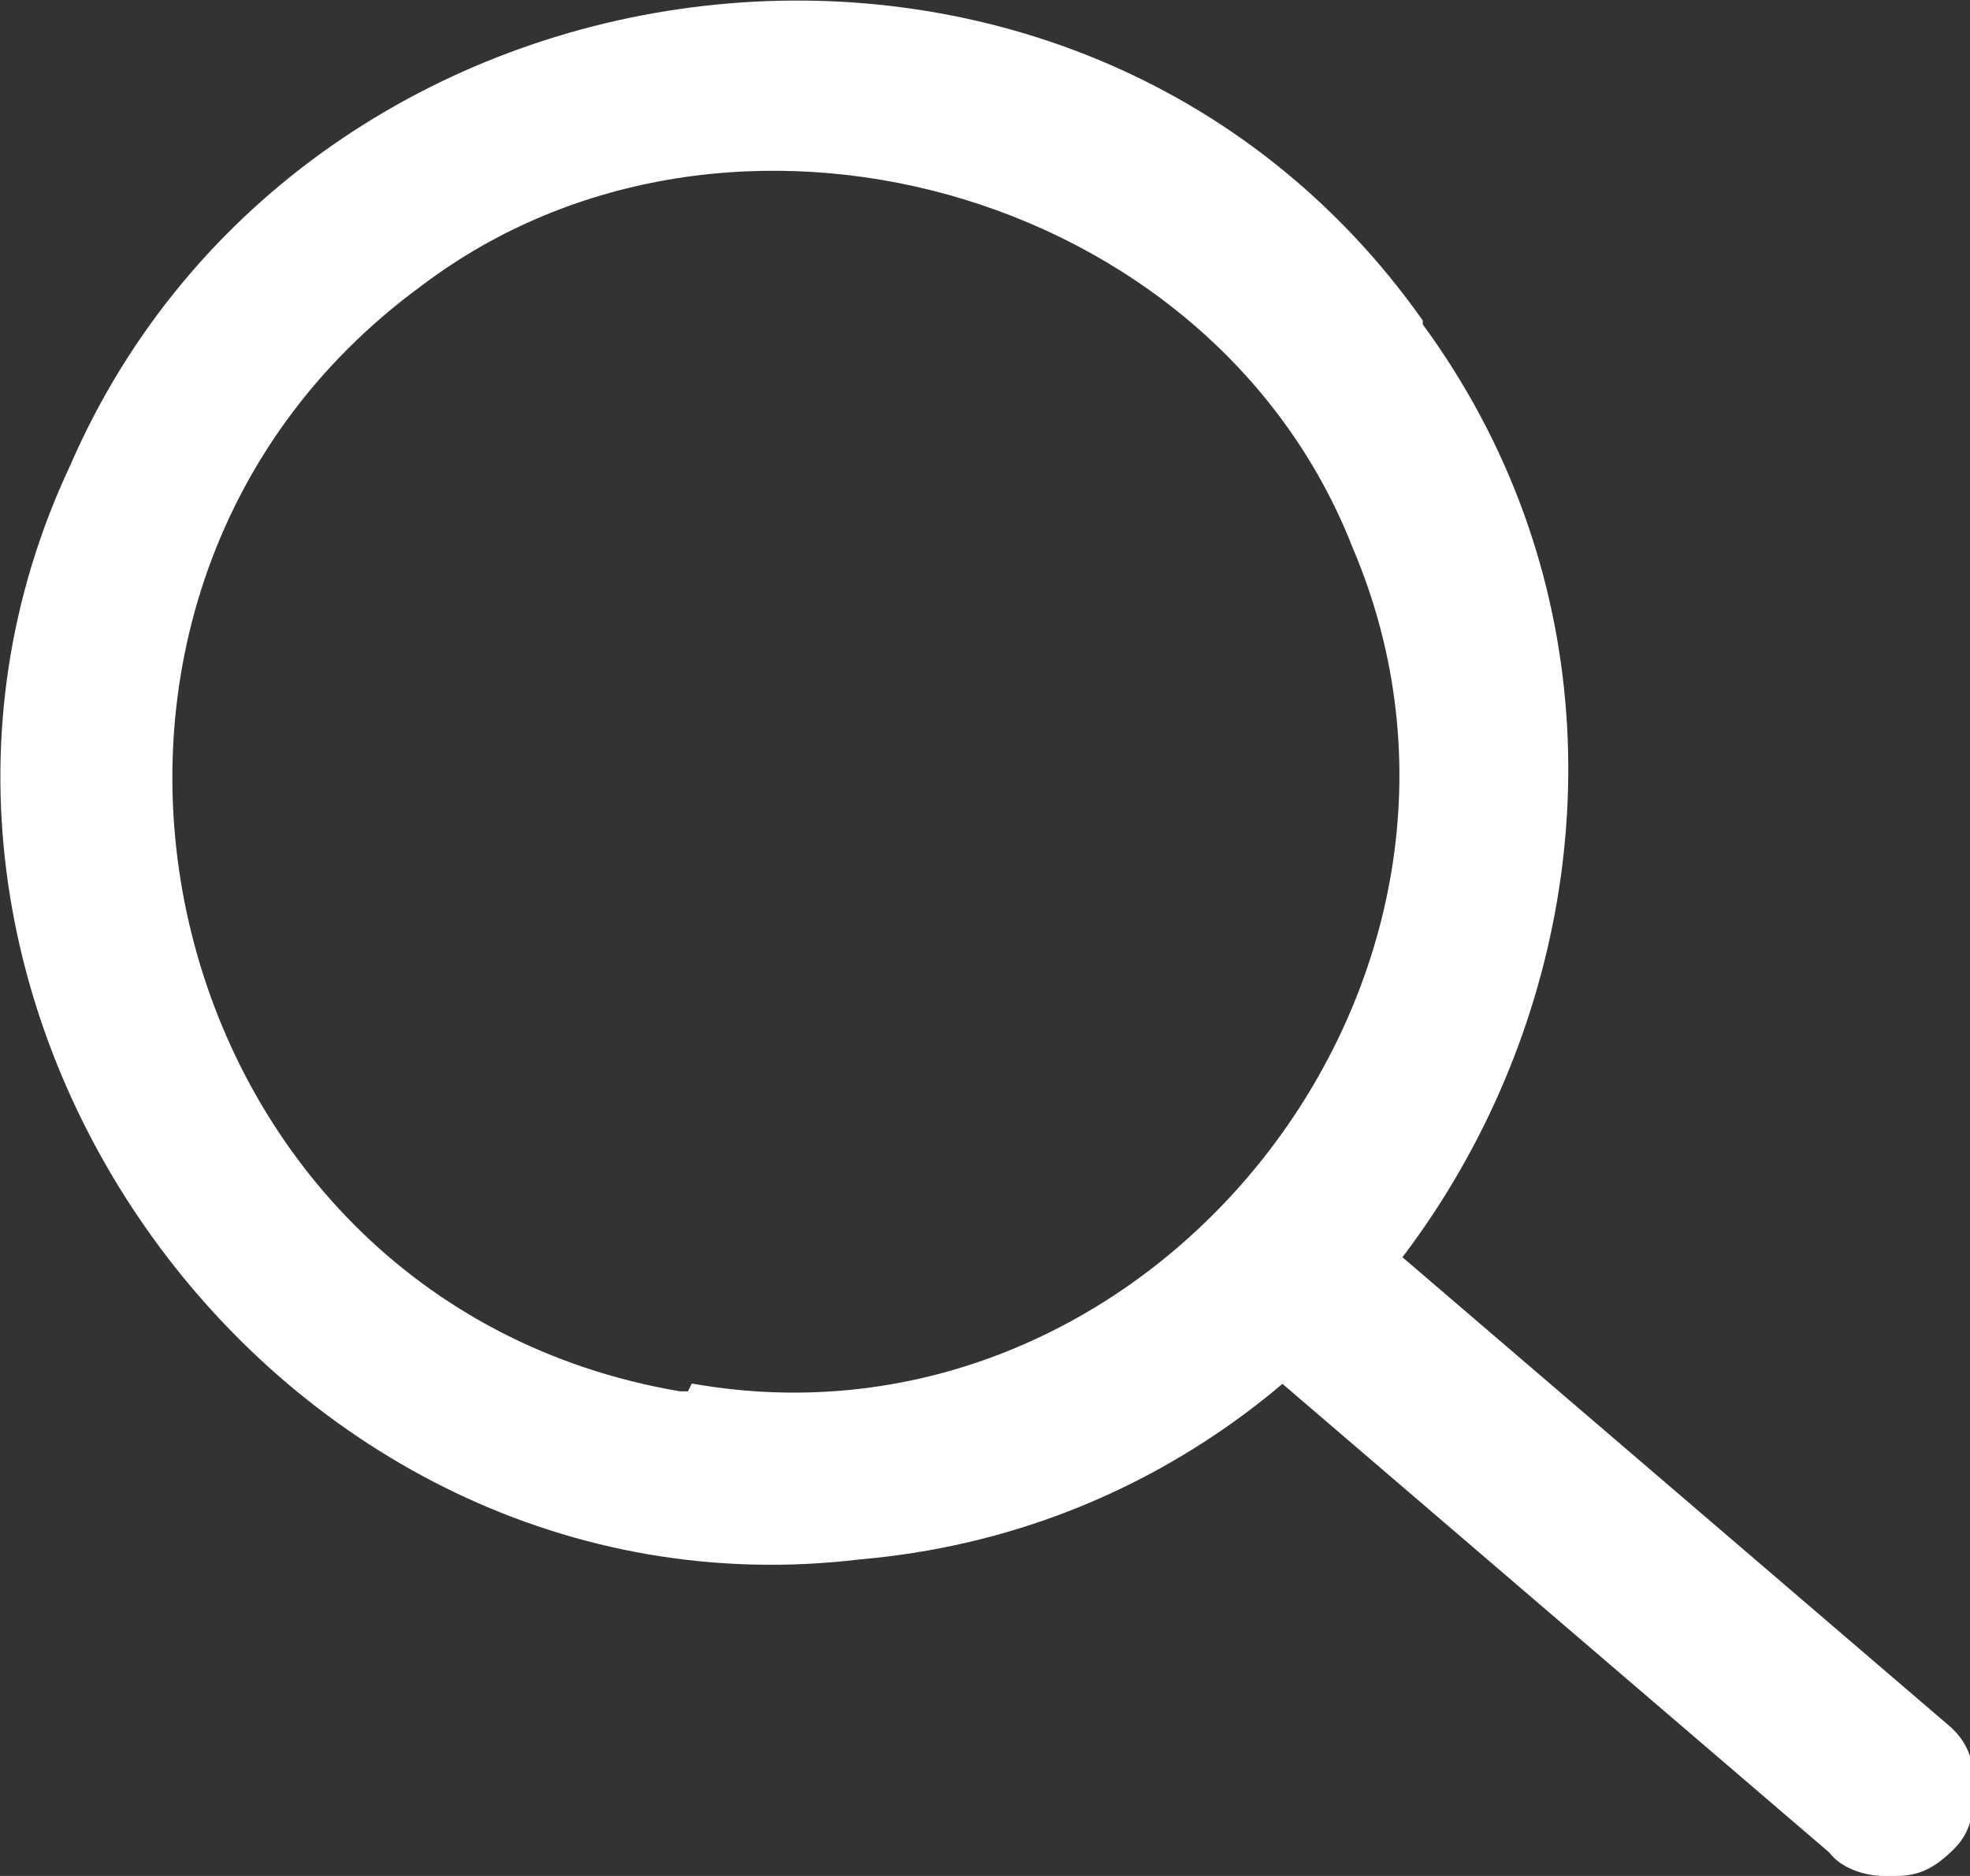 <?xml version="1.0" encoding="UTF-8"?>
<svg xmlns="http://www.w3.org/2000/svg" version="1.1" viewBox="0 0 50.4 48">
  <rect x="0" y="0" width="50.4" height="48" fill="#333333" stroke="none"/>
  <defs>
    <style>
      .cls-1 {
        fill: #fff;
      }
    </style>
  </defs>
  <!-- Generator: Adobe Illustrator 28.6.0, SVG Export Plug-In . SVG Version: 1.2.0 Build 709)  -->
  <g>
    <g id="Layer_1">
      <path class="cls-1" d="M36.4,8.4v-.2C27.5-4.4,7.8-1.9,1.8,11.9c-6.4,13.6,5.3,29.8,20.2,28,15.1-1.3,23.4-19.3,14.4-31.6ZM17.6,35.6h-.2C3.8,33.3-.3,15.4,10.8,7.3c7.8-5.9,20.2-2.5,23.8,6.7,4.7,11-5.1,23.5-16.9,21.4h0Z"/>
      <path class="cls-1" d="M48.2,48c-.5,0-1.1-.2-1.4-.6l-15.4-13.2c-.9-.8-1.1-2.2-.2-3.1.4-.5.9-.7,1.5-.7s1.2.1,1.7.5l15.4,13.2c.5.4.7.9.7,1.5s0,1.2-.5,1.7-.9.7-1.5.7c0,0-.2,0-.2,0Z"/>
    </g>
  </g>
</svg>